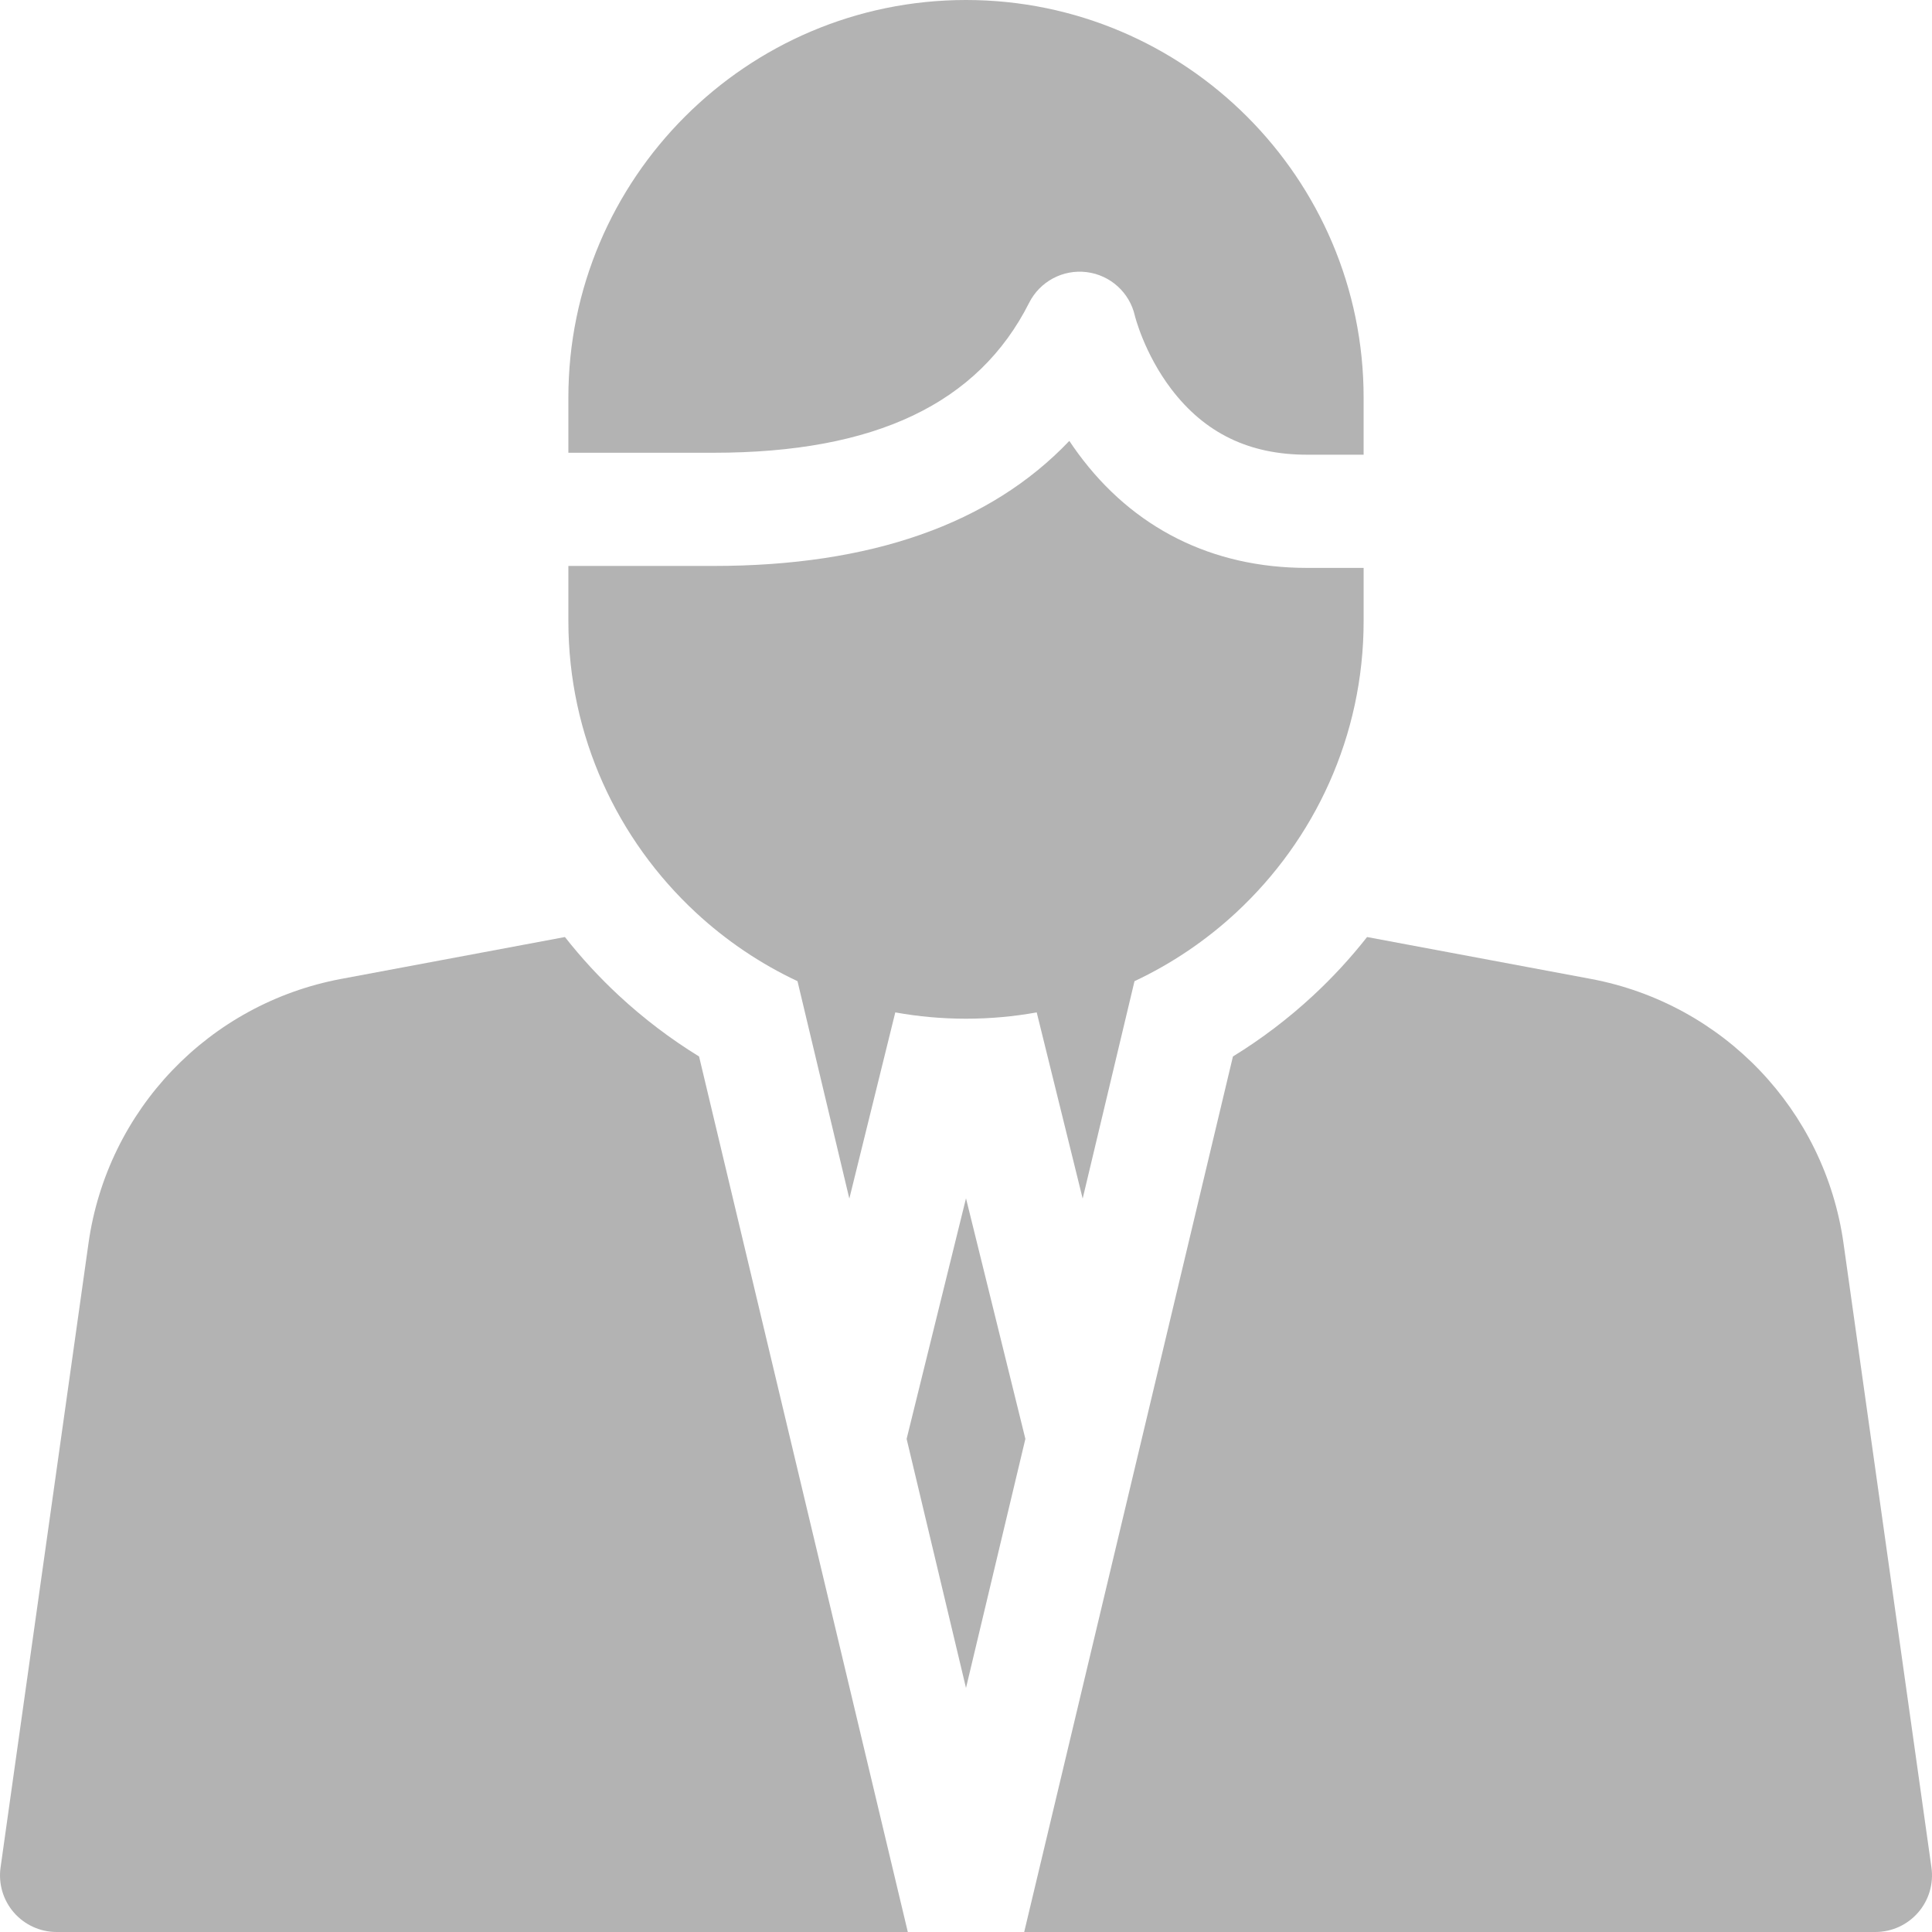 <?xml version="1.0" encoding="UTF-8"?> <svg xmlns="http://www.w3.org/2000/svg" id="Capa_1" height="512px" viewBox="0 0 512 512" width="512px"> <g> <g> <path d="m256 317.566-1.792 7.262-13.944 56.491 15.736 66.002 15.736-66.002-13.943-56.491z" data-original="#000000" class="active-path" data-old_color="#000000" fill="#B3B3B3"></path> <path d="m511.854 494.908-23.304-165.423c-4.979-35.344-31.896-63.501-66.98-70.067l-59.282-11.094c-4.327 5.5-9.097 10.688-14.284 15.5-6.568 6.093-13.684 11.498-21.266 16.157l-10.637 44.615-44.681 187.404h225.58c4.343 0 8.473-1.883 11.322-5.161s4.137-7.63 3.532-11.931z" data-original="#000000" class="active-path" data-old_color="#000000" fill="#B3B3B3"></path> <path d="m185.262 279.981c-7.58-4.659-14.695-10.062-21.263-16.155-5.188-4.812-9.959-10.001-14.287-15.503l-59.282 11.095c-35.083 6.566-62.001 34.724-66.98 70.067l-23.303 165.423c-.605 4.301.682 8.653 3.531 11.931s6.979 5.161 11.322 5.161h225.58l-44.68-187.404z" data-original="#000000" class="active-path" data-old_color="#000000" fill="#B3B3B3"></path> <path d="m361.375 164.594v-14.094h-15c-25.124 0-46.114-10.503-60.701-30.374-.806-1.097-1.569-2.193-2.292-3.282-20.942 22.013-52.526 33.14-94.283 33.14h-38.474v14.609c0 30.484 13.016 57.98 33.776 77.238 7.945 7.37 17.024 13.532 26.944 18.192l13.736 57.614 12.178-49.34c6.083 1.096 12.346 1.67 18.74 1.67s12.657-.574 18.74-1.67l12.178 49.34 13.736-57.614c9.921-4.661 19-10.823 26.946-18.194 20.761-19.257 33.776-46.753 33.776-77.235z" data-original="#000000" class="active-path" data-old_color="#000000" fill="#B3B3B3"></path> <path d="m189.099 119.985c42.791 0 70.147-12.999 83.633-39.739 2.851-5.652 8.939-8.907 15.225-8.133 6.283.773 11.404 5.407 12.799 11.582.002.008 2.44 9.943 9.653 19.418 8.908 11.7 20.672 17.388 35.965 17.388h15v-15.125c.001-58.105-47.27-105.376-105.374-105.376s-105.375 47.271-105.375 105.375v14.609h38.474z" data-original="#000000" class="active-path" data-old_color="#000000" fill="#B3B3B3"></path> </g> </g> </svg> 